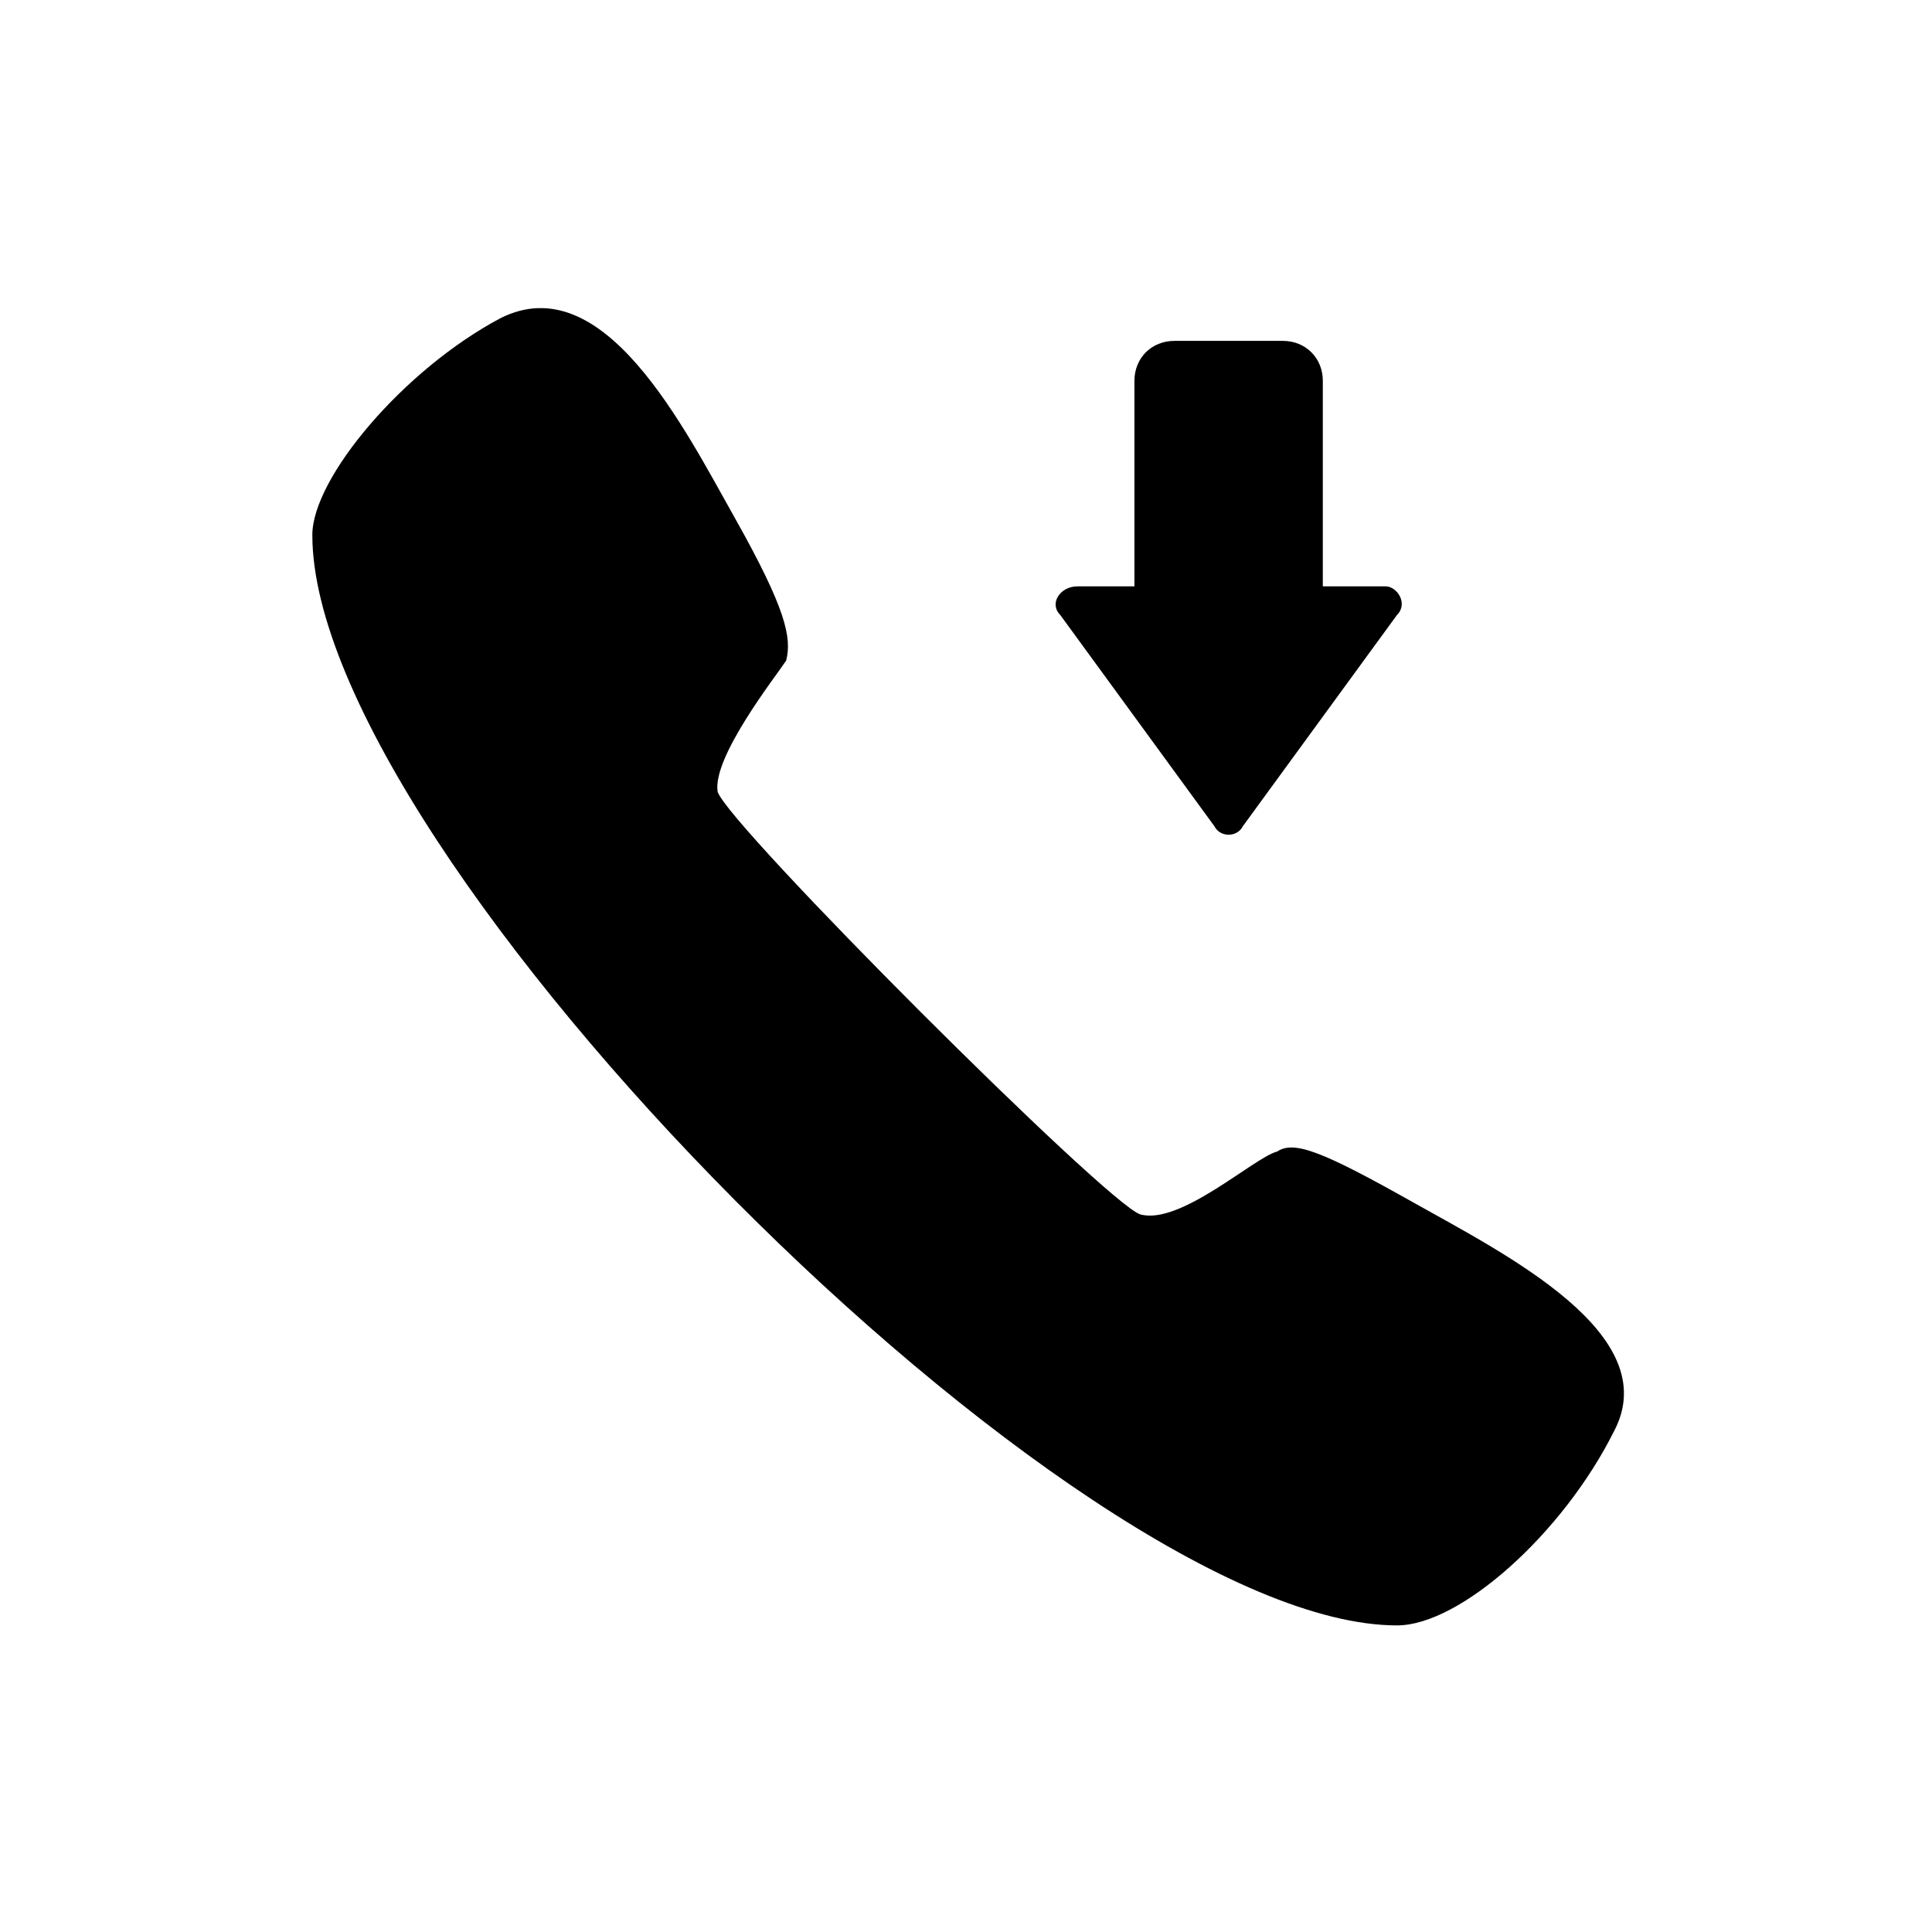 <?xml version="1.0" encoding="UTF-8"?>
<!-- The Best Svg Icon site in the world: iconSvg.co, Visit us! https://iconsvg.co -->
<svg fill="#000000" width="800px" height="800px" version="1.1" viewBox="144 144 512 512" xmlns="http://www.w3.org/2000/svg">
 <path d="m334.19 353.86c-1.512-9.078 15.129-30.258 18.156-34.797 1.512-6.051 0-13.617-13.617-37.824-13.617-24.207-34.797-66.57-62.031-52.953-25.719 13.617-49.926 42.363-49.926 57.492 0 84.727 202.73 288.97 287.46 288.97 16.641 0 43.875-24.207 57.492-51.441 13.617-25.719-28.746-46.902-52.953-60.52-24.207-13.617-31.773-16.641-36.312-13.617-6.051 1.512-25.719 19.668-36.312 16.641-9.078-3.027-108.93-102.88-111.96-111.96zm139.19 9.078c-1.512 3.027-6.051 3.027-7.566 0l-40.848-55.98c-3.027-3.027 0-7.566 4.539-7.566h15.129v-54.465c0-6.051 4.539-10.59 10.59-10.59h28.746c6.051 0 10.59 4.539 10.59 10.59v54.465h16.641c3.027 0 6.051 4.539 3.027 7.566z" fill-rule="evenodd"/>
</svg>